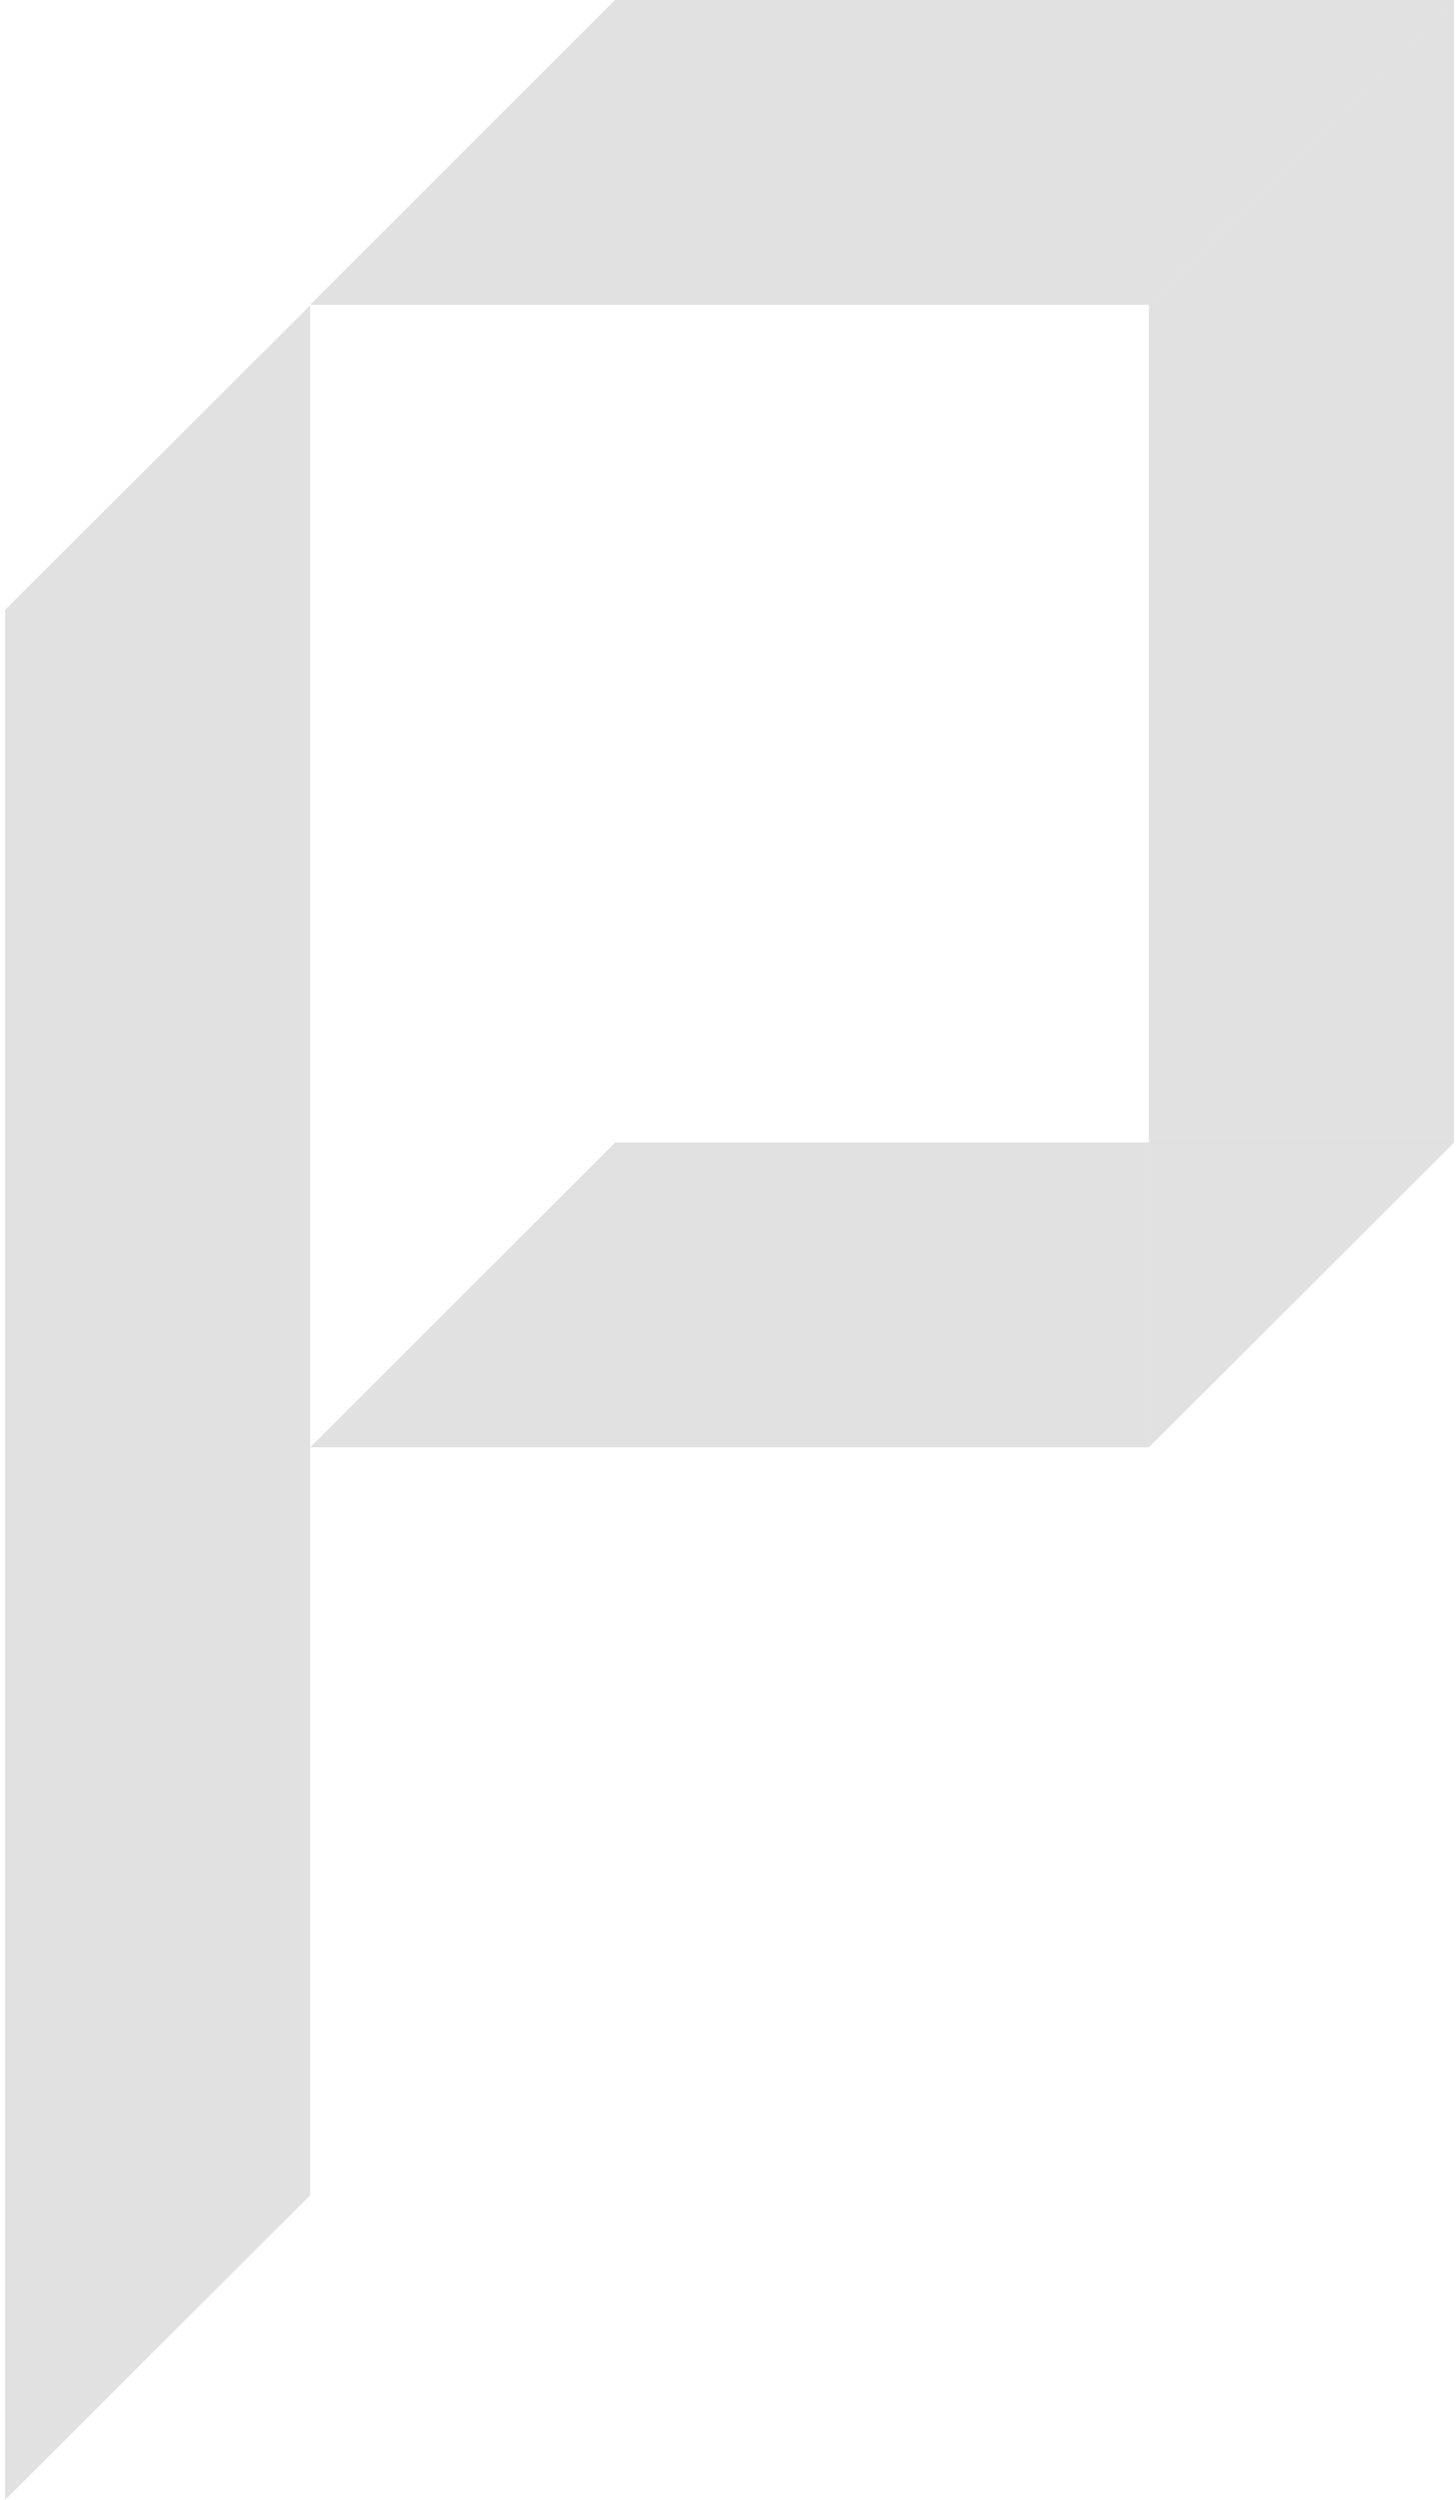 <svg width="233" height="400" viewBox="0 0 233 400" fill="none" xmlns="http://www.w3.org/2000/svg">
<path d="M49.637 48.765H183.858L232.681 0H98.435L49.637 48.765Z" fill="#010101" fill-opacity="0.12"/>
<path d="M98.435 182.812L49.637 231.577H183.858V182.812H98.435Z" fill="#010101" fill-opacity="0.12"/>
<path d="M183.862 48.765V182.826H232.686V0L183.862 48.765Z" fill="#010101" fill-opacity="0.12"/>
<path d="M183.862 231.577L232.686 182.812H183.862V231.577Z" fill="#010101" fill-opacity="0.12"/>
<path d="M49.637 48.852V351.262L0.813 400.002V97.591L49.637 48.852Z" fill="#010101" fill-opacity="0.12"/>
</svg>
